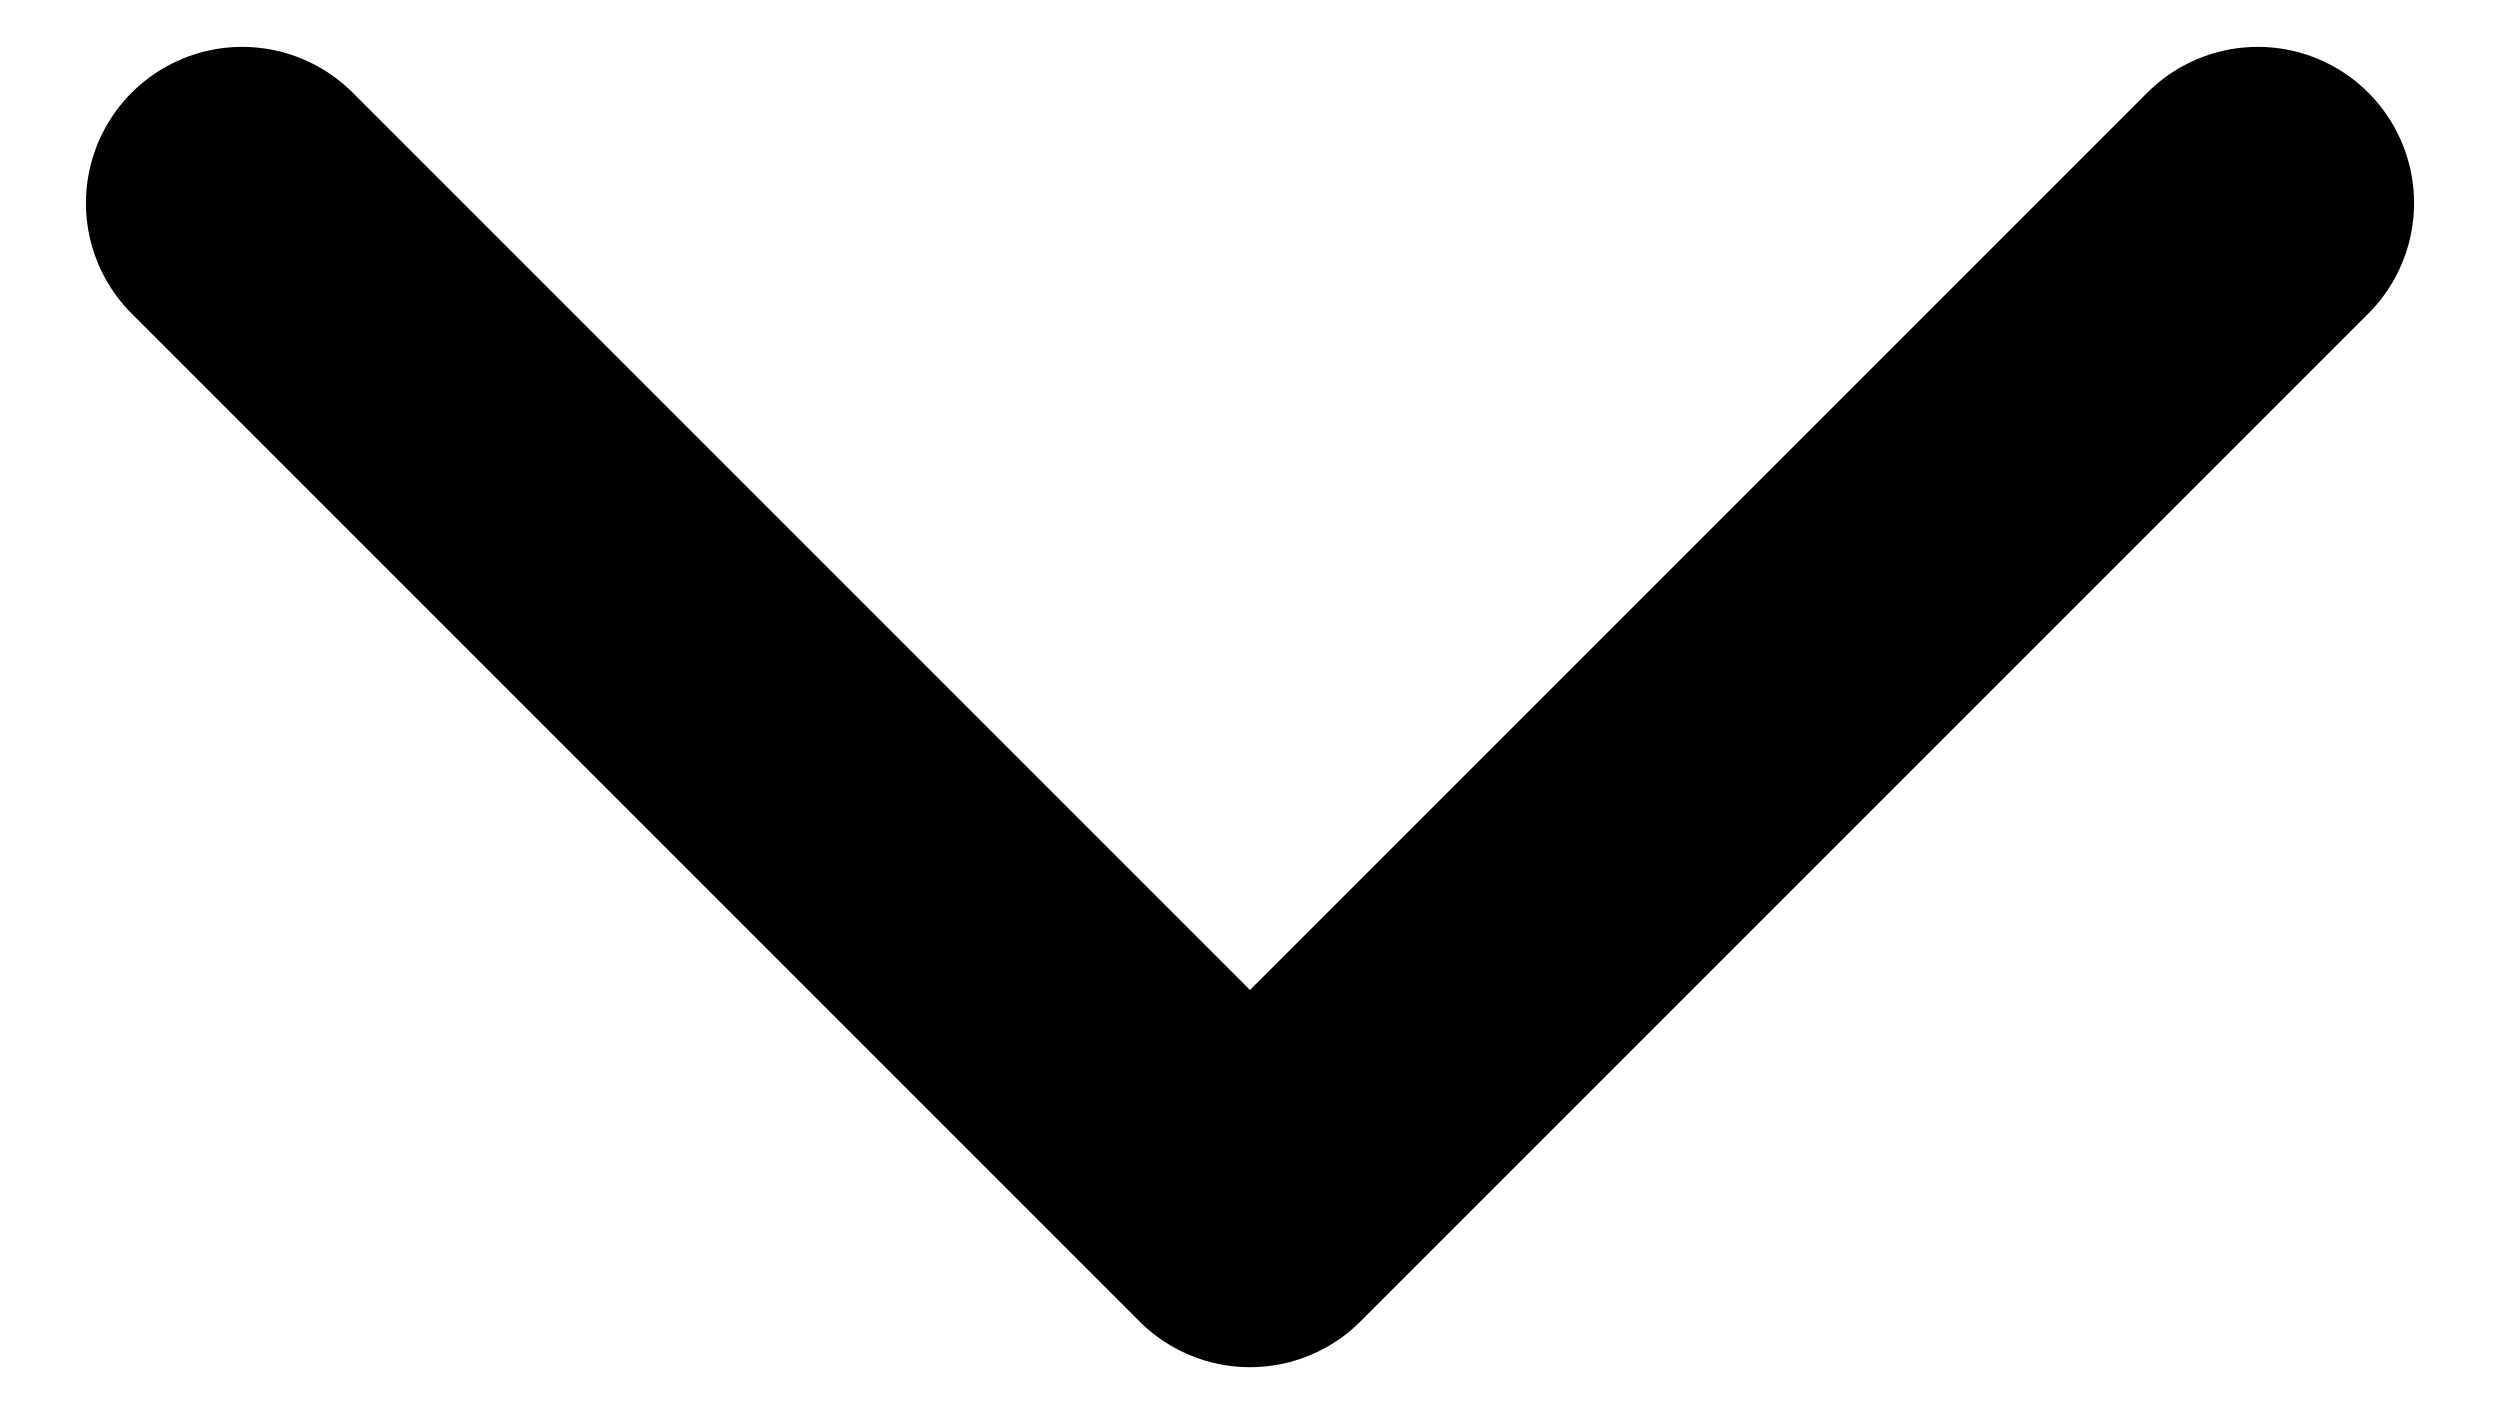 <svg width="16" height="9" viewBox="0 0 16 9" fill="none" xmlns="http://www.w3.org/2000/svg">
<path d="M1.55 1.3L8 7.75L14.45 1.3" stroke="black" stroke-width="2" stroke-linecap="round" stroke-linejoin="round"/>
</svg>
